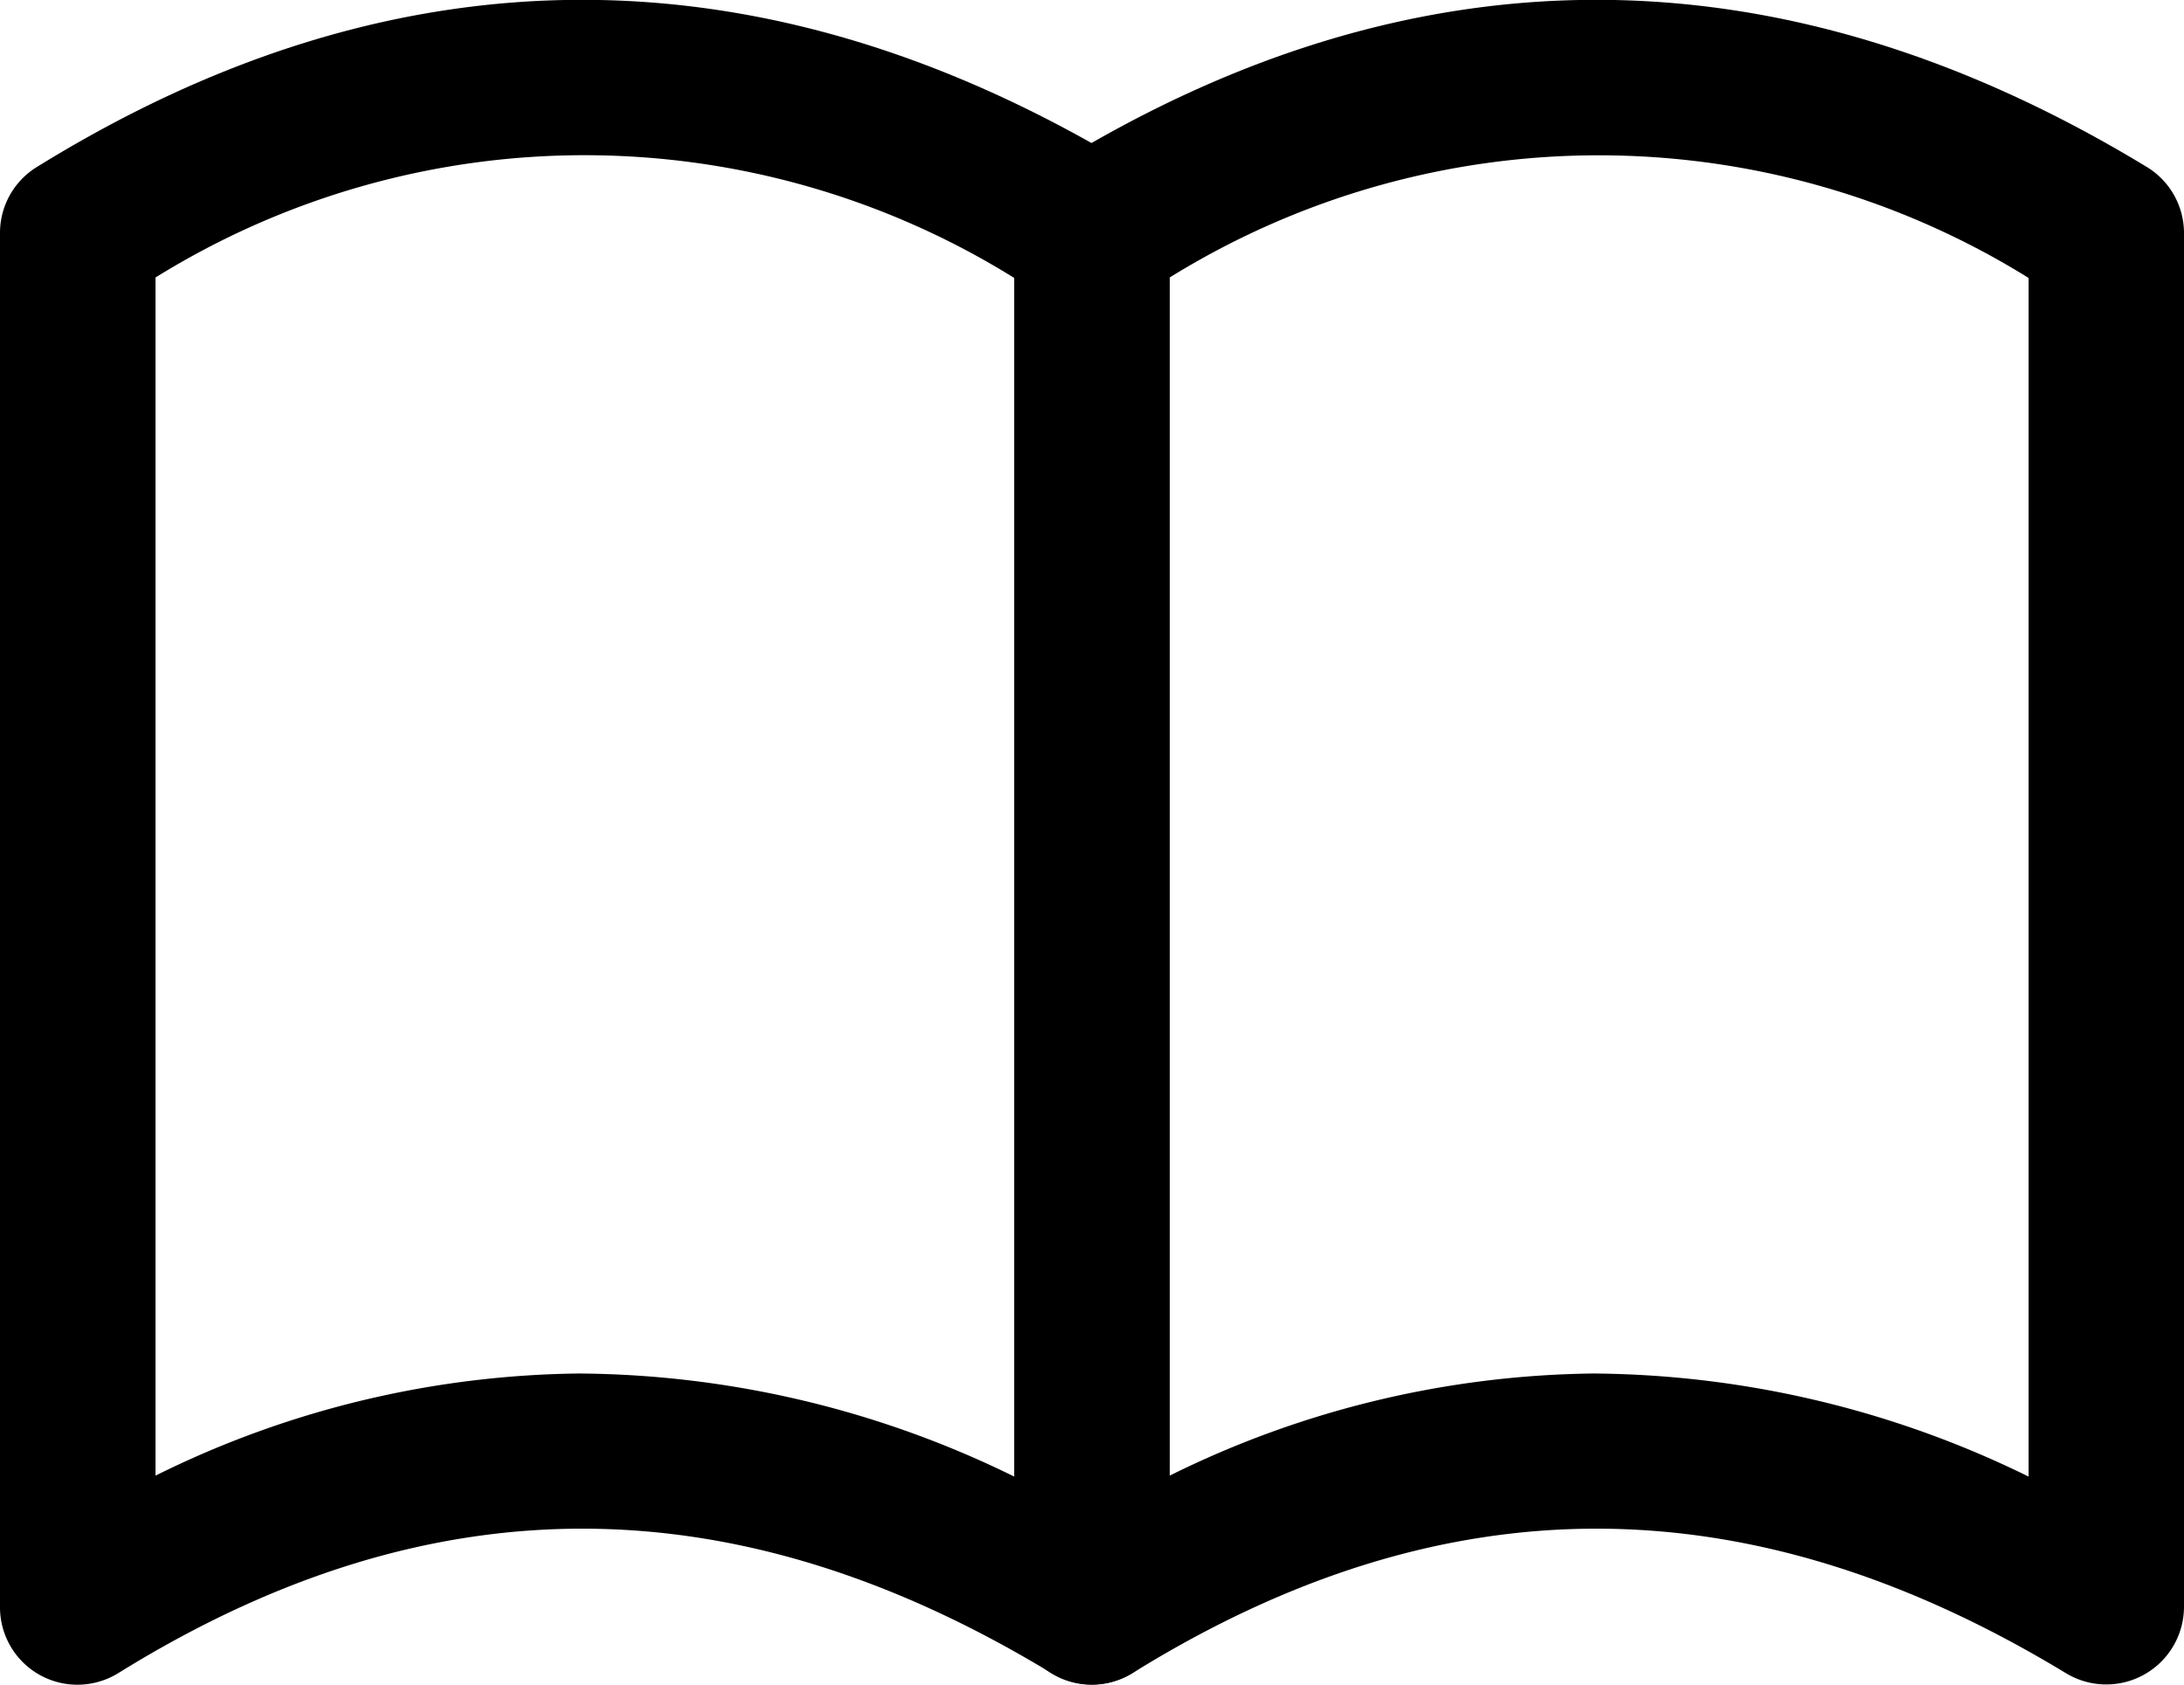 <svg xmlns="http://www.w3.org/2000/svg" width="36.682" height="28.299"><g data-name="グループ 3748"><path data-name="パス 1012" d="M18.34 28.299a1.305 1.305 0 01-1.306-1.306V3.917a1.3 1.3 0 01.619-1.11C23.7-.937 29.888-.94 36.053 2.802a1.3 1.3 0 01.629 1.115v23.074a1.306 1.306 0 01-1.982 1.115c-5.332-3.235-10.46-3.238-15.674-.005a1.3 1.3 0 01-.686.198zm8.473-5.227a16.805 16.805 0 017.259 1.731V4.669a13.679 13.679 0 00-14.426-.008v20.126a16.417 16.417 0 017.166-1.716z"/><path data-name="パス 1013" d="M1.306 28.299A1.3 1.3 0 010 26.993V3.917a1.3 1.3 0 01.616-1.11c6.047-3.744 12.238-3.747 18.4-.005a1.3 1.3 0 01.629 1.115v23.074a1.306 1.306 0 01-1.982 1.115c-5.332-3.235-10.457-3.238-15.671-.005a1.306 1.306 0 01-.686.198zm8.473-5.227a16.786 16.786 0 017.256 1.731V4.669a13.664 13.664 0 00-14.423-.008v20.126a16.373 16.373 0 017.166-1.716z"/></g></svg>